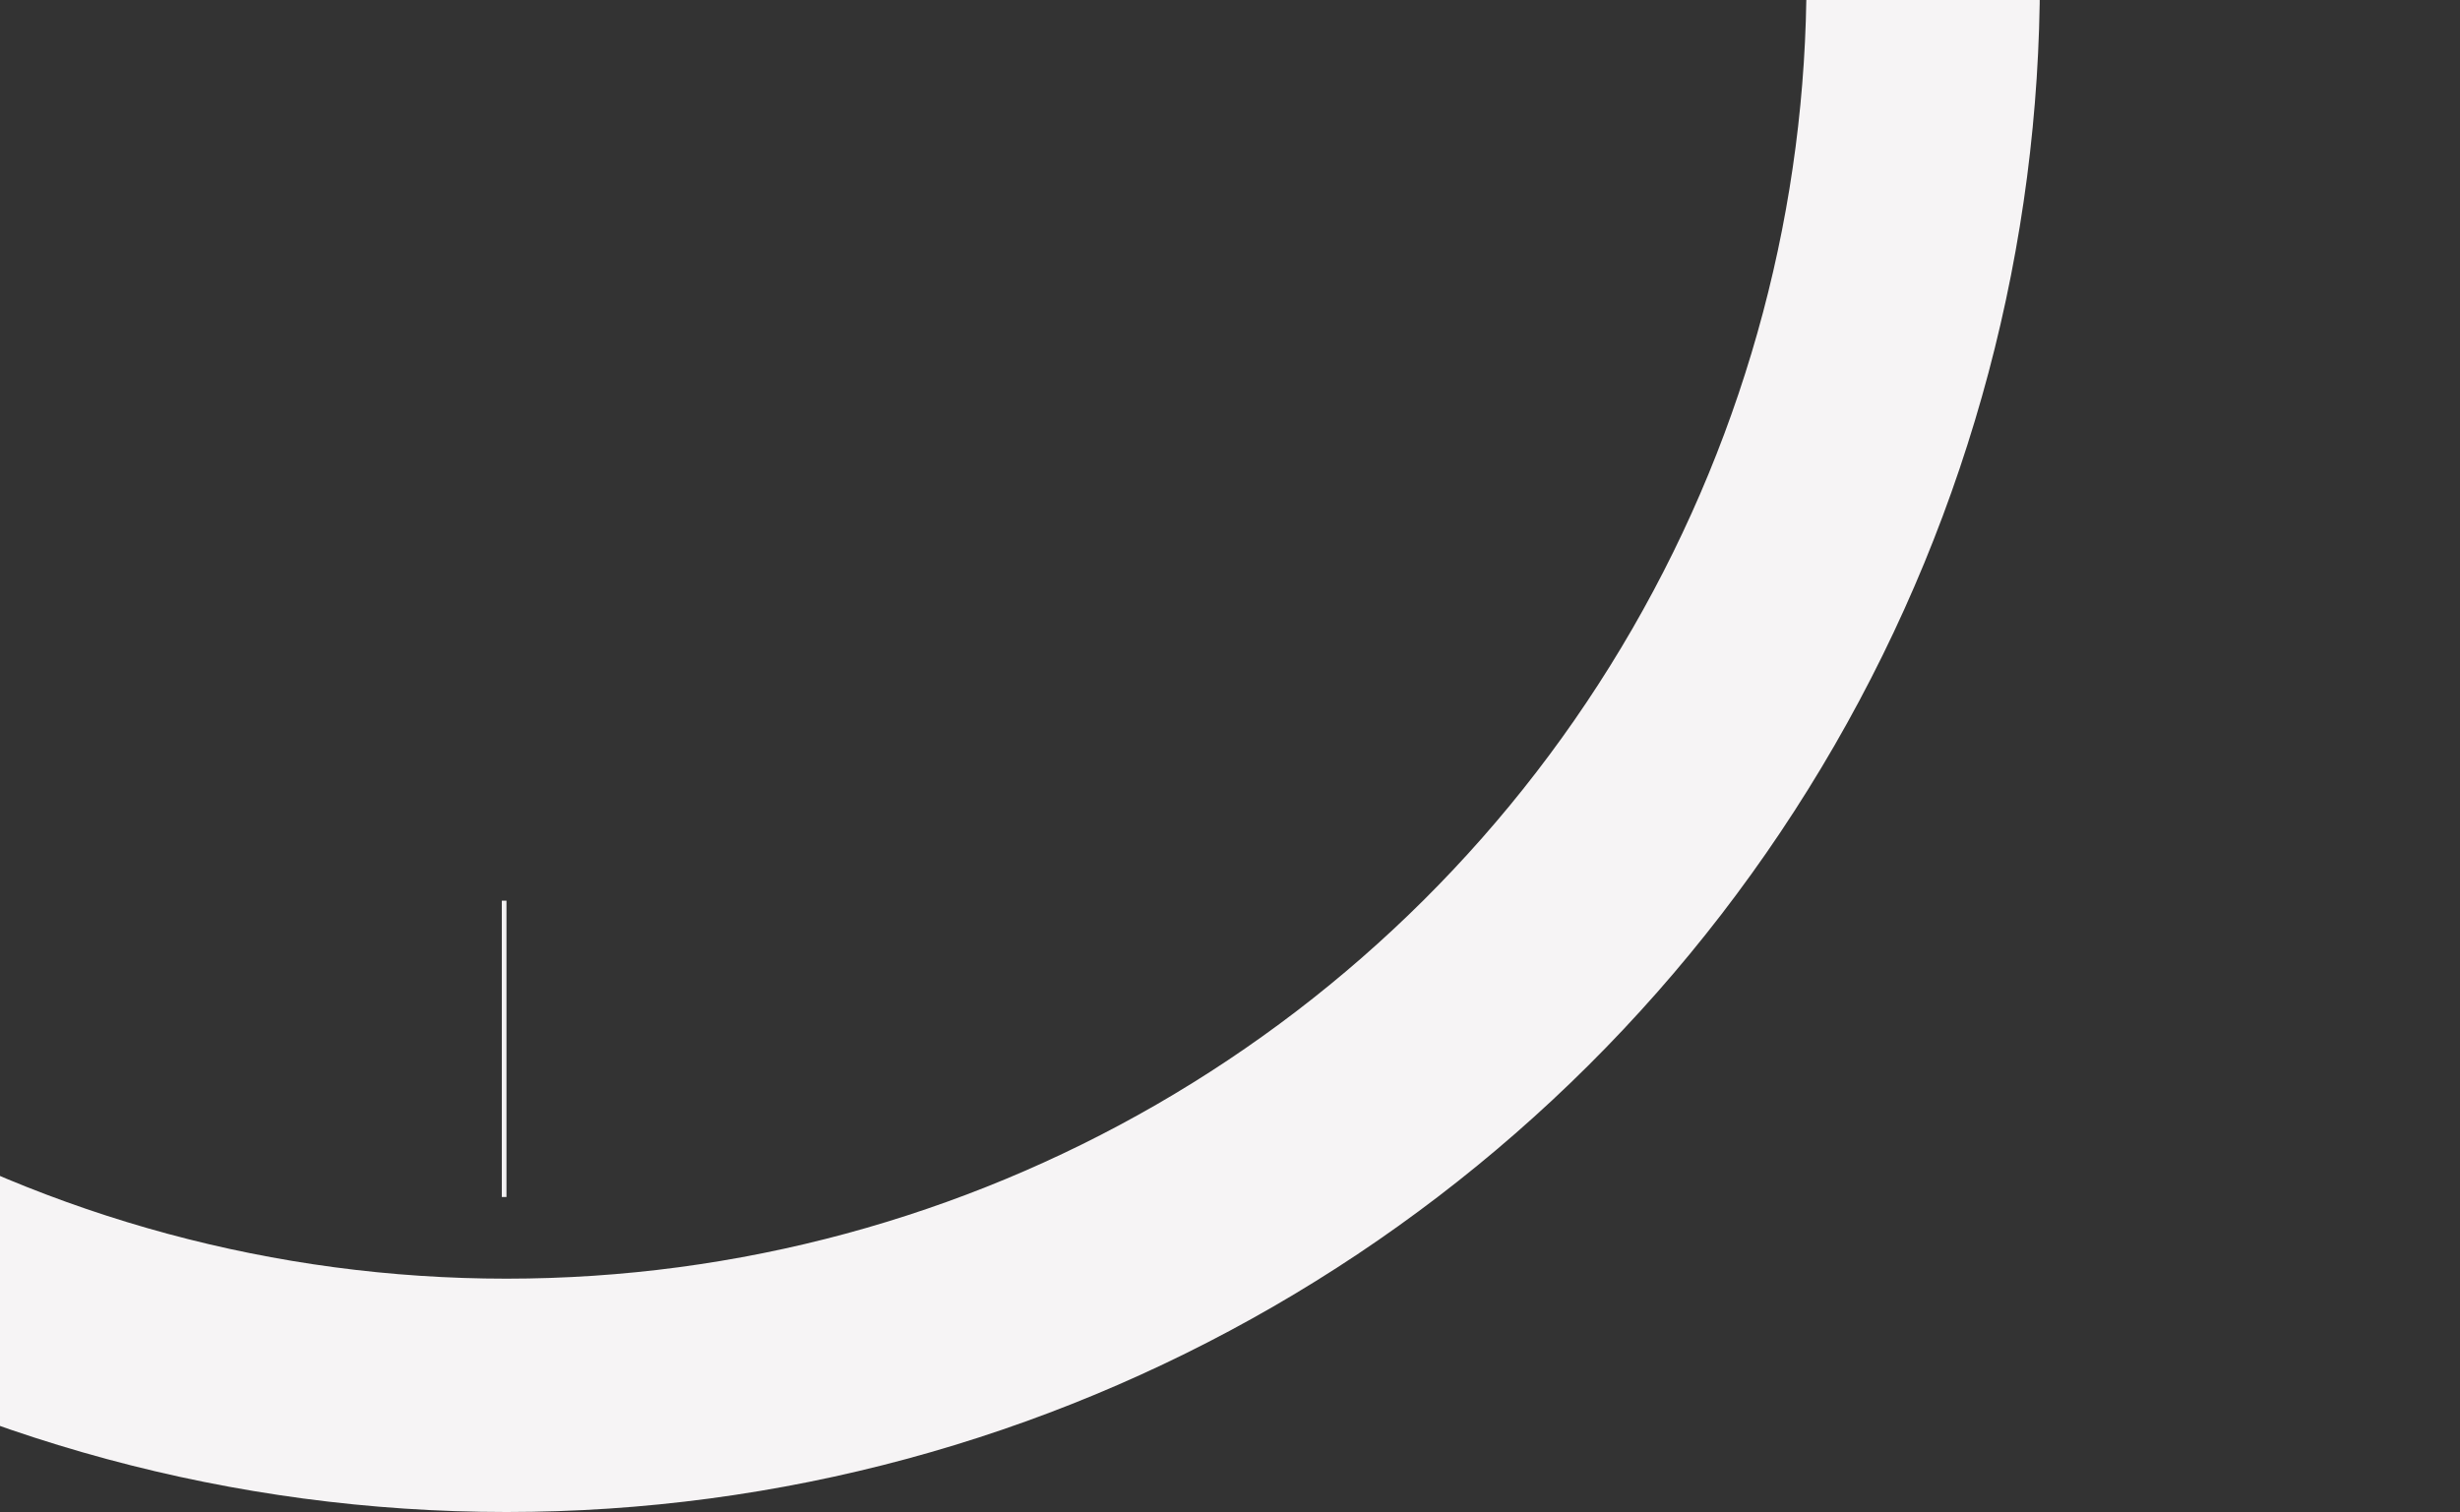 <svg width="1054" height="648" viewBox="0 0 1054 648" fill="none" xmlns="http://www.w3.org/2000/svg">
<rect x="0" y="0" width="1054" height="648" fill="#333333" stroke="none"/>
<g clip-path="url(#clip0_115_2)">
<circle cx="217" cy="-9" r="607" transform="rotate(-90 217 -9)" stroke="#F6F4F5" stroke-width="100"/>
<line x1="216" y1="513" x2="216" y2="386" stroke="#F4F2F3" stroke-width="2"/>
</g>
<defs>
<clipPath id="clip0_115_2">
<rect width="1054" height="648" fill="white"/>
</clipPath>
</defs>
</svg>
